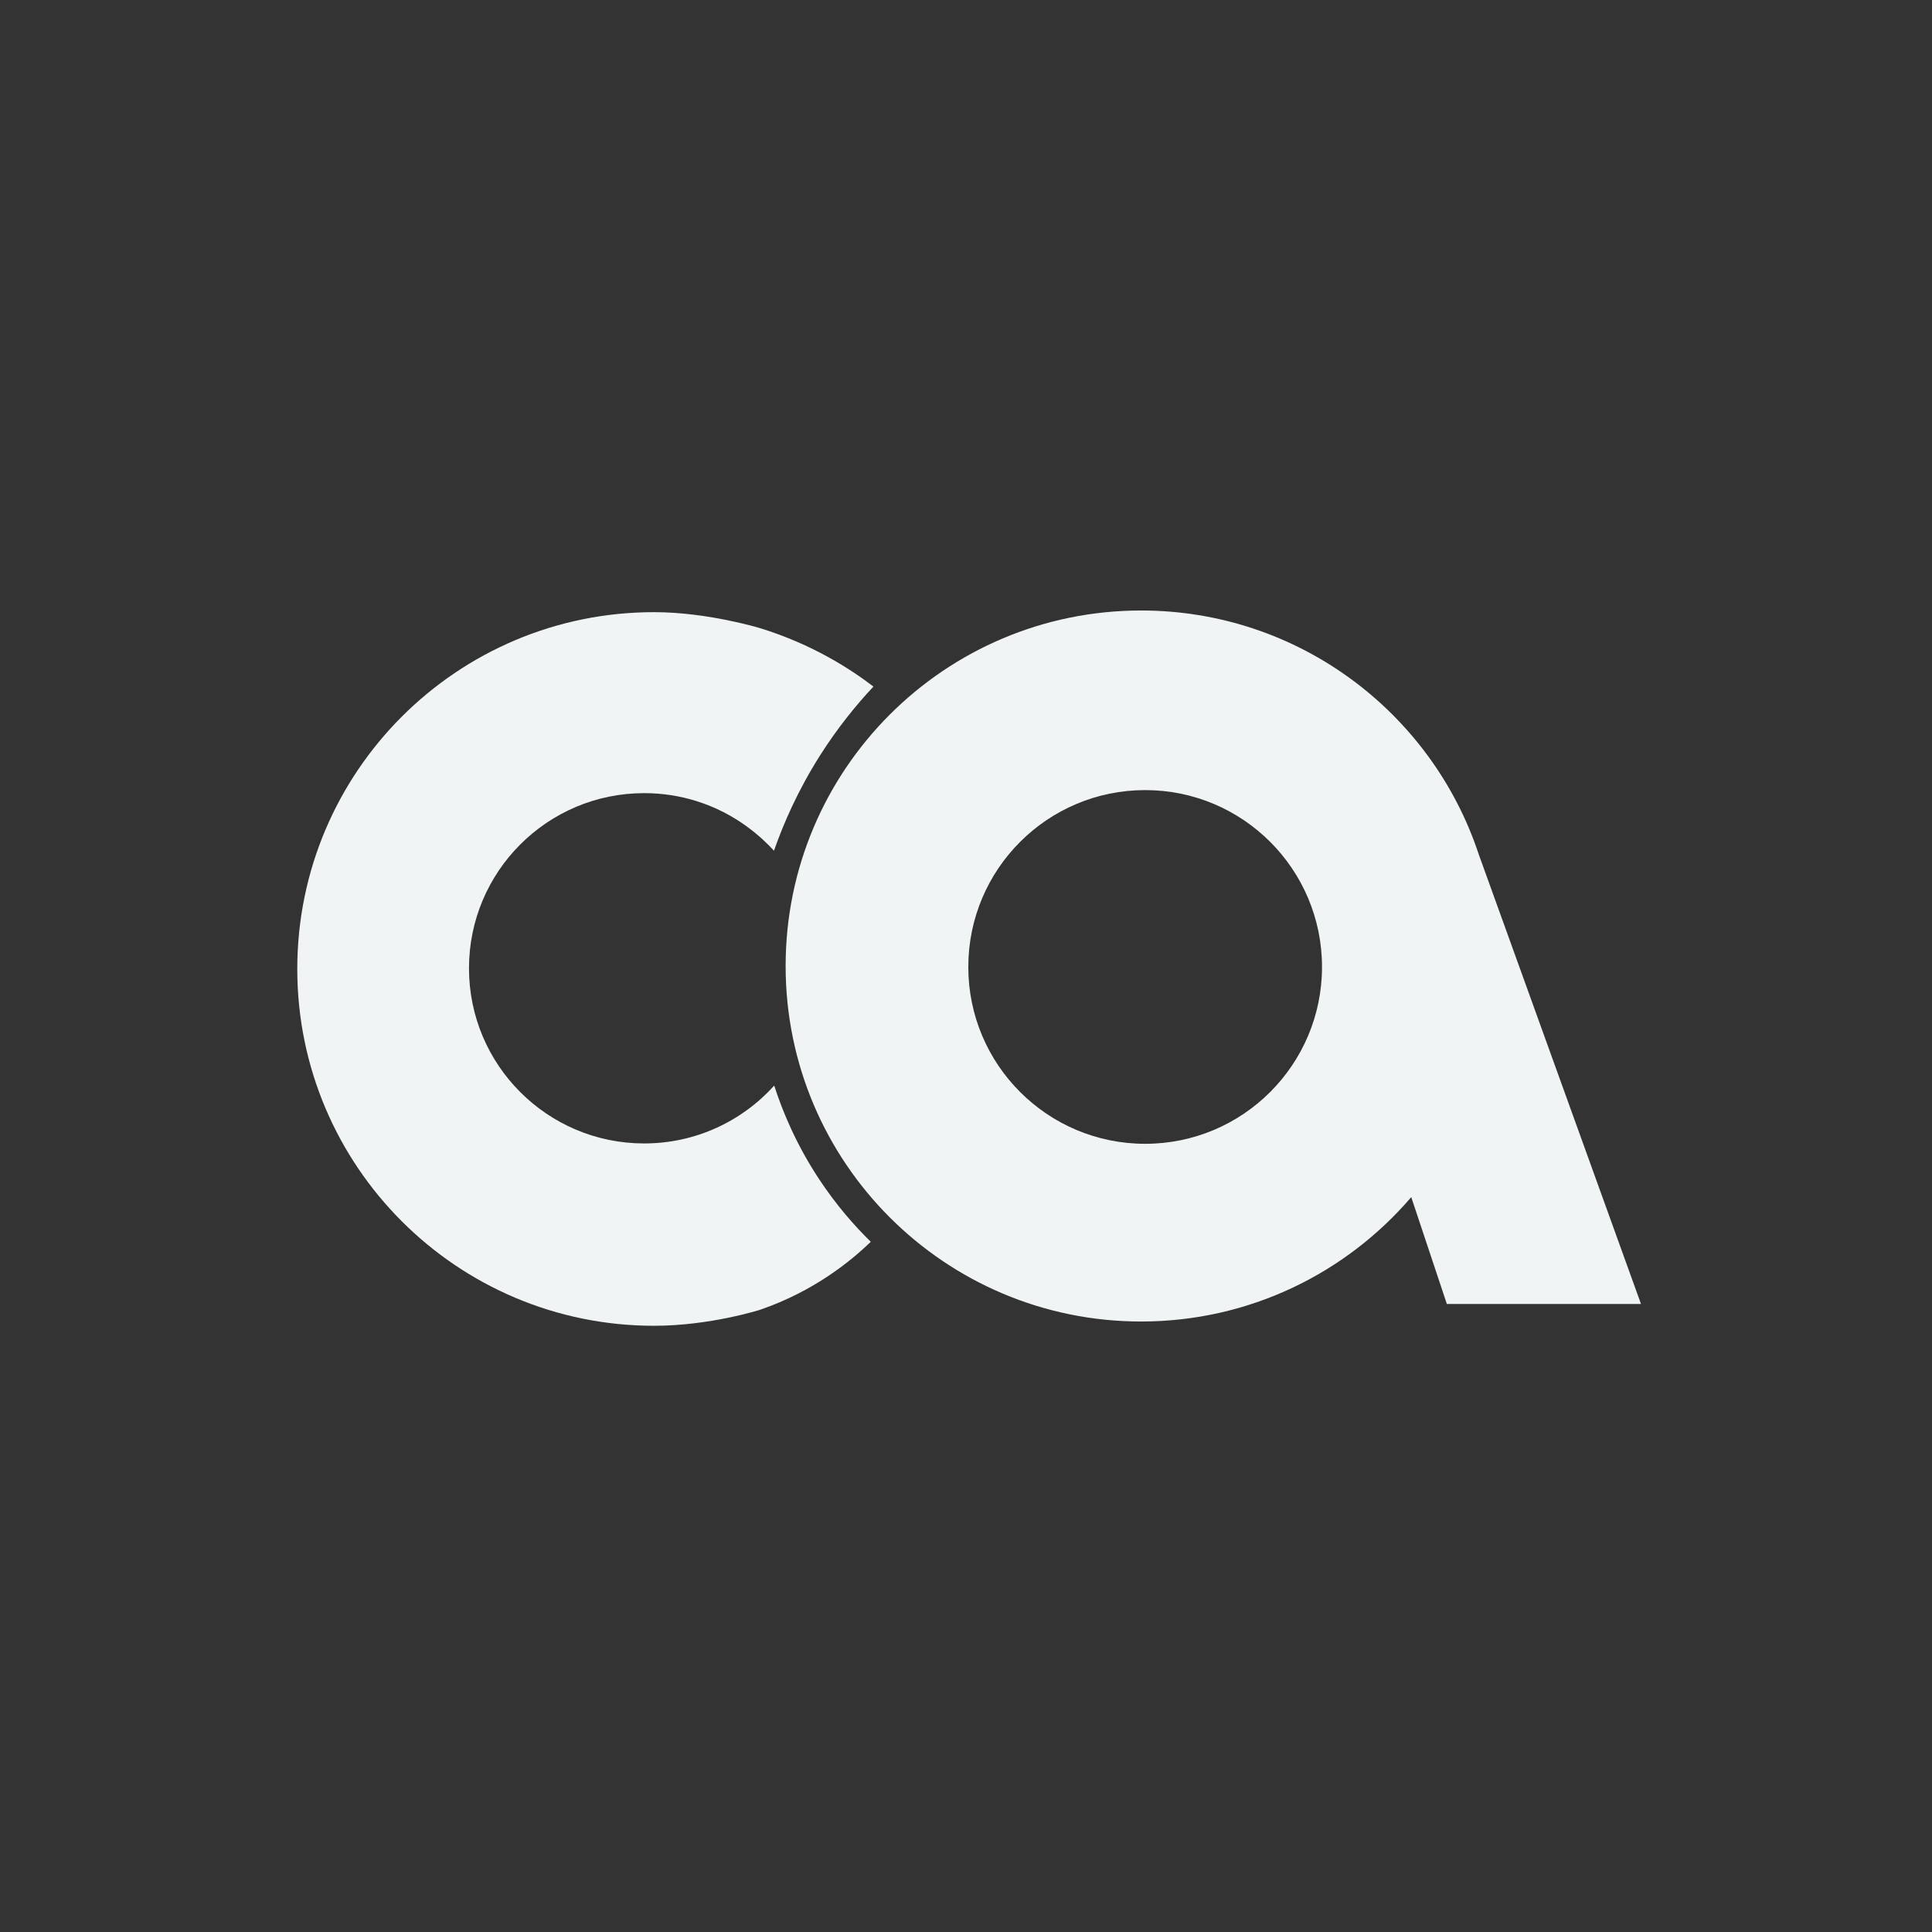 <?xml version="1.0" encoding="UTF-8"?>
<svg id="CA" xmlns="http://www.w3.org/2000/svg" viewBox="0 0 1080 1080">
  <rect x="0" y="0" width="1080" height="1080" fill="#333333" stroke="none"/>
  <defs>
    <style>
      .cls-1 {
        fill: #f0f4f5;
      }
    </style>
  </defs>
  <path class="cls-1" d="m486.79,694.17c-11.04,10.62-31.55,27.56-61.84,37.98,0,0-27.98,8.97-59.31,8.97-110.16,0-199.46-89.3-199.46-199.46s89.3-199.46,199.46-199.46c30.1,0,59.32,8.97,59.32,8.97,29.14,8.98,50.39,22.77,63.3,32.63-9.35,9.96-19.81,22.68-29.8,38.41-12.5,19.7-20.54,38.29-25.8,53.34-6.64-7.22-20.95-20.78-43.46-27.78-9.2-2.86-18.98-4.4-29.12-4.4-54.08,0-97.91,43.84-97.91,97.91s43.84,97.91,97.91,97.91c28.85,0,54.79-12.48,72.71-32.34,4.6,14.26,12.2,32.77,25.09,52.3,9.72,14.73,19.97,26.28,28.9,35.02Z"/>
  <path class="cls-1" d="m826.57,477.42c-26.22-79.09-100.78-136.15-188.67-136.15-109.76,0-198.73,88.98-198.73,198.73s88.98,198.73,198.73,198.73c60.42,0,114.54-26.97,150.99-69.53l19.91,59.74h108.53l-90.77-251.53Zm-186.42,161.97c-54.6,0-98.86-44.26-98.86-98.86s44.26-98.86,98.86-98.86,98.86,44.26,98.86,98.86-44.26,98.86-98.86,98.86Z"/>
</svg>